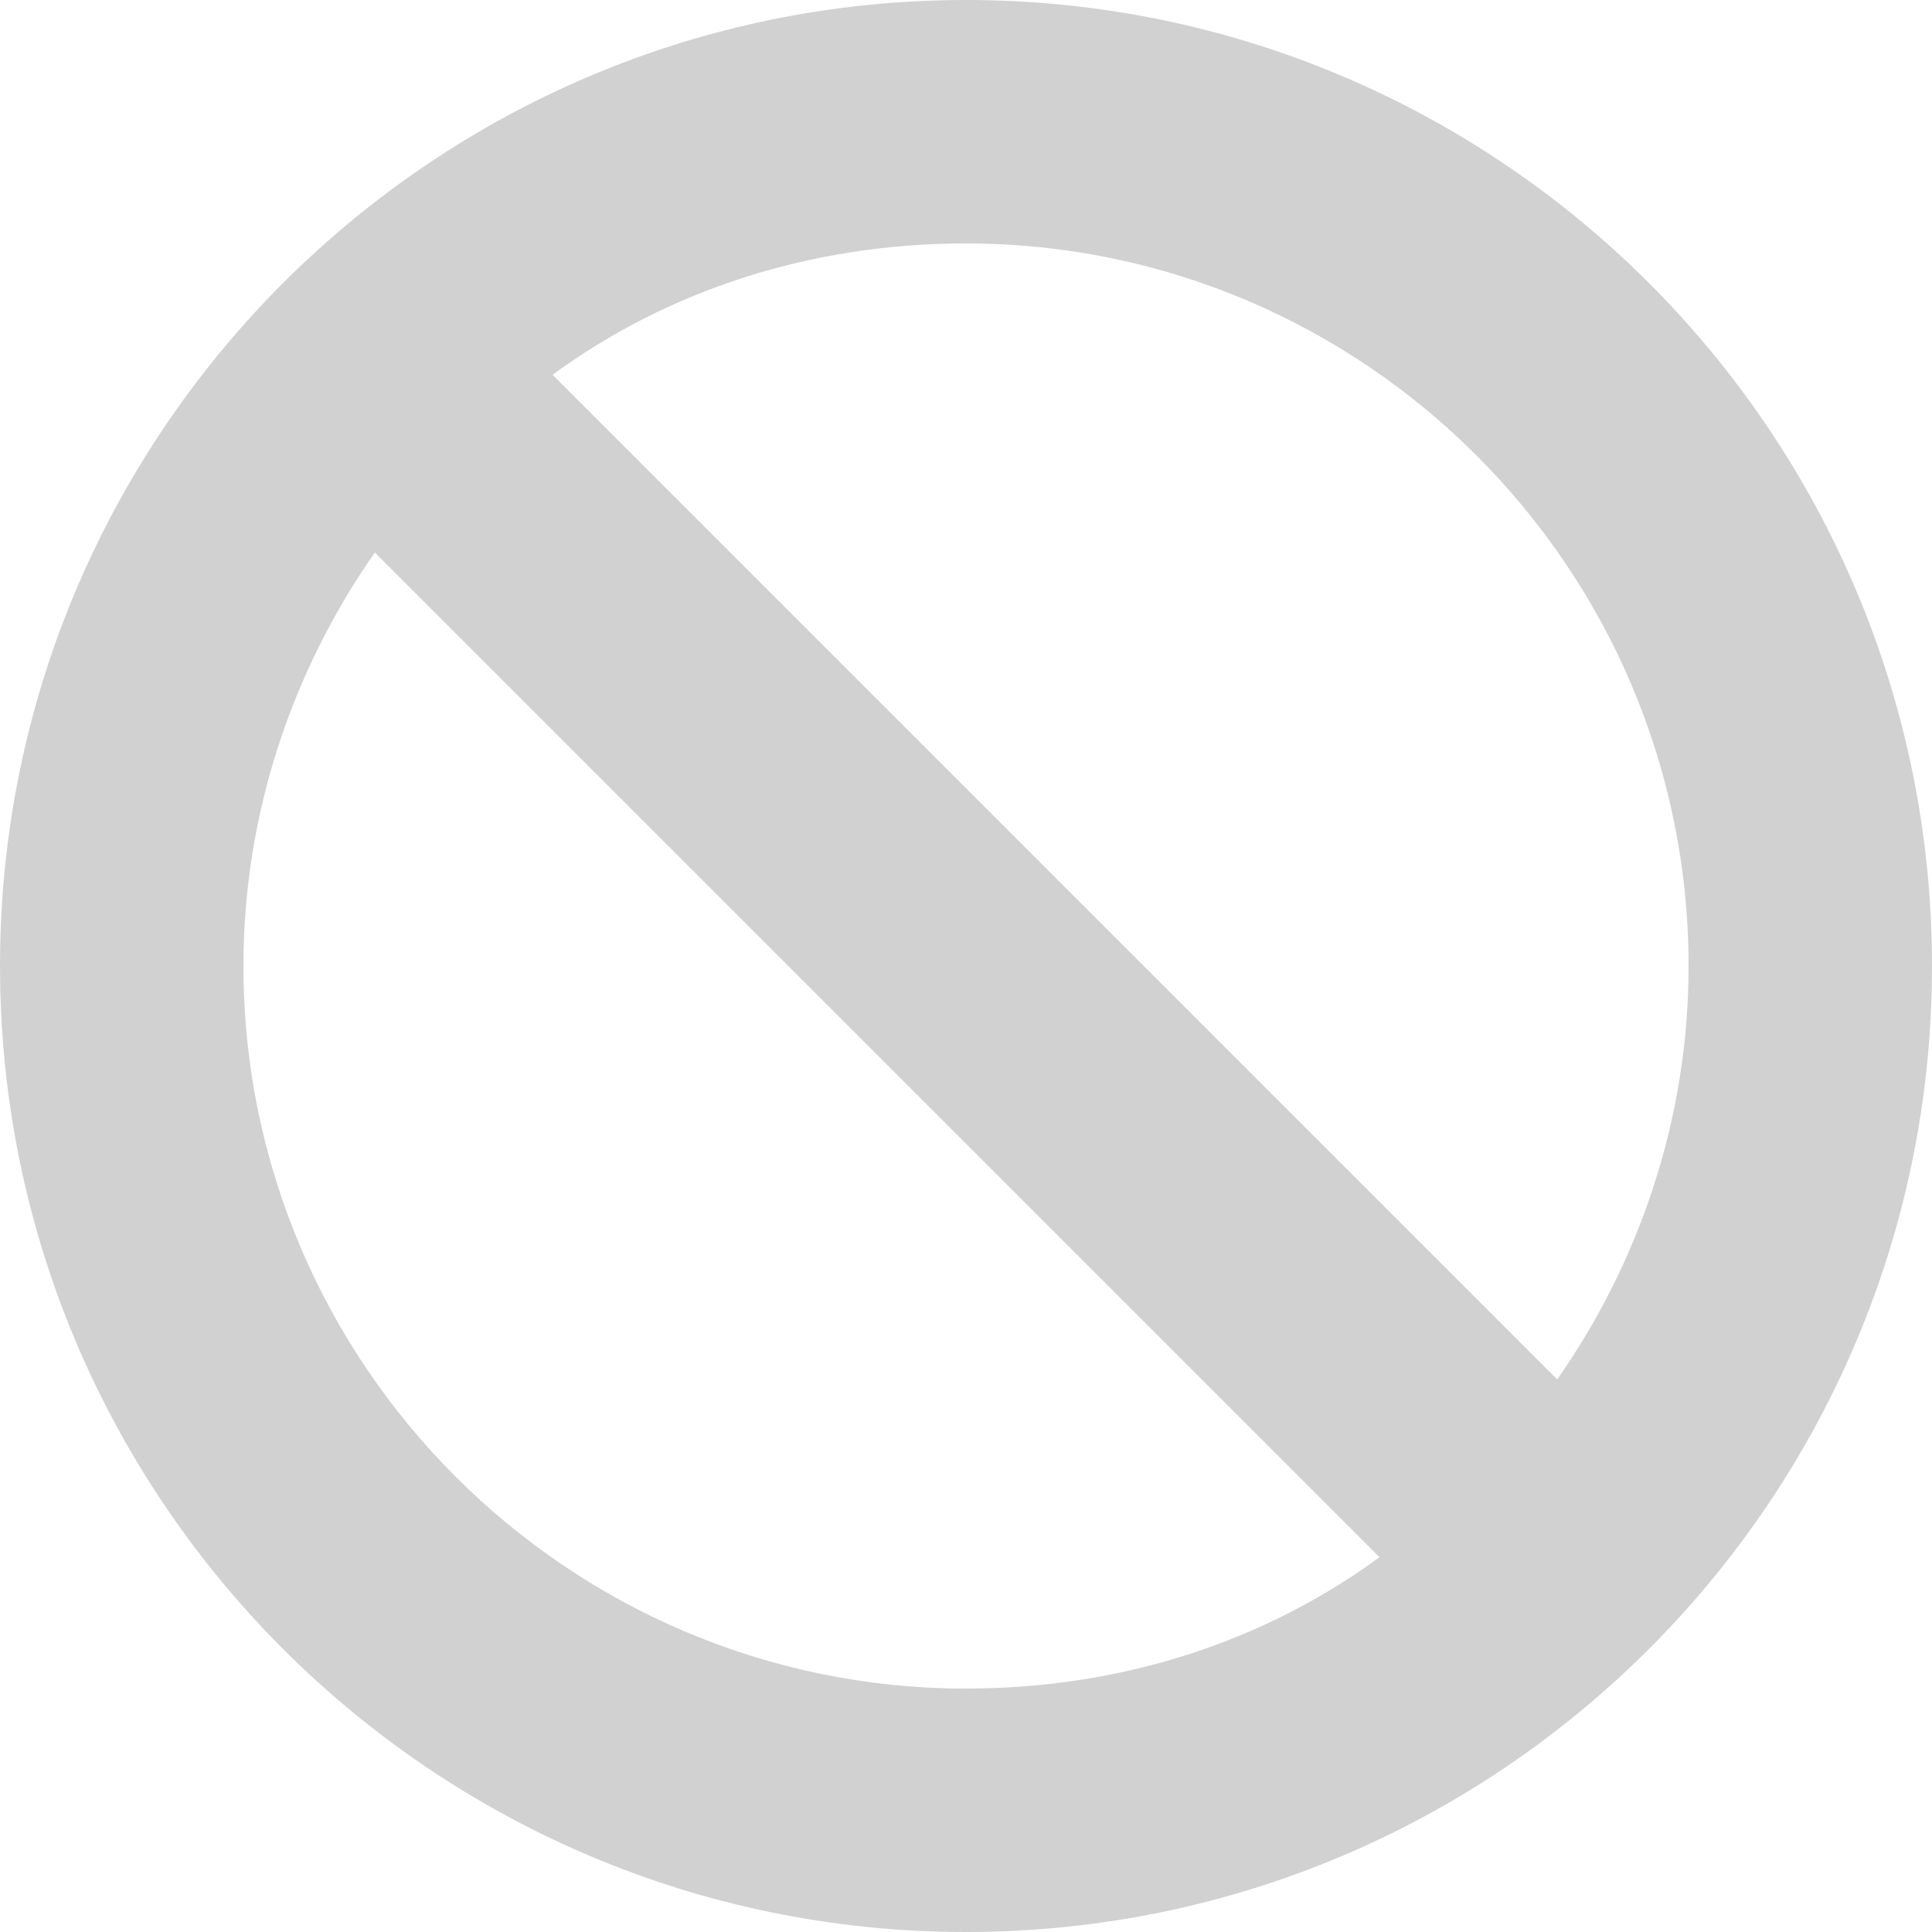 <svg xmlns="http://www.w3.org/2000/svg" xmlns:xlink="http://www.w3.org/1999/xlink" version="1.1" x="0px" y="0px" viewBox="0 0 50 50" style="enable-background:new 0 0 50 50;fill:url(#CerosGradient_idfdf43ed2a);" xml:space="preserve" aria-hidden="true" width="50px" height="50px"><defs><linearGradient class="cerosgradient" data-cerosgradient="true" id="CerosGradient_idfdf43ed2a" gradientUnits="userSpaceOnUse" x1="50%" y1="100%" x2="50%" y2="0%"><stop offset="0%" stop-color="#D1D1D1"/><stop offset="100%" stop-color="#D1D1D1"/></linearGradient><linearGradient/></defs><path d="M25,0C11.2,0,0,11.2,0,25s11.2,25,25,25c13.8,0,25-11.2,25-25S38.8,0,25,0z M43.7,25c0,4-1.3,7.7-3.4,10.7l-26-26  c3-2.2,6.7-3.4,10.7-3.4C35.3,6.3,43.7,14.7,43.7,25z M6.3,25c0-4,1.3-7.7,3.4-10.7l26,26c-3,2.2-6.7,3.4-10.7,3.4  C14.7,43.7,6.3,35.3,6.3,25z" style="fill:url(#CerosGradient_idfdf43ed2a);"/></svg>